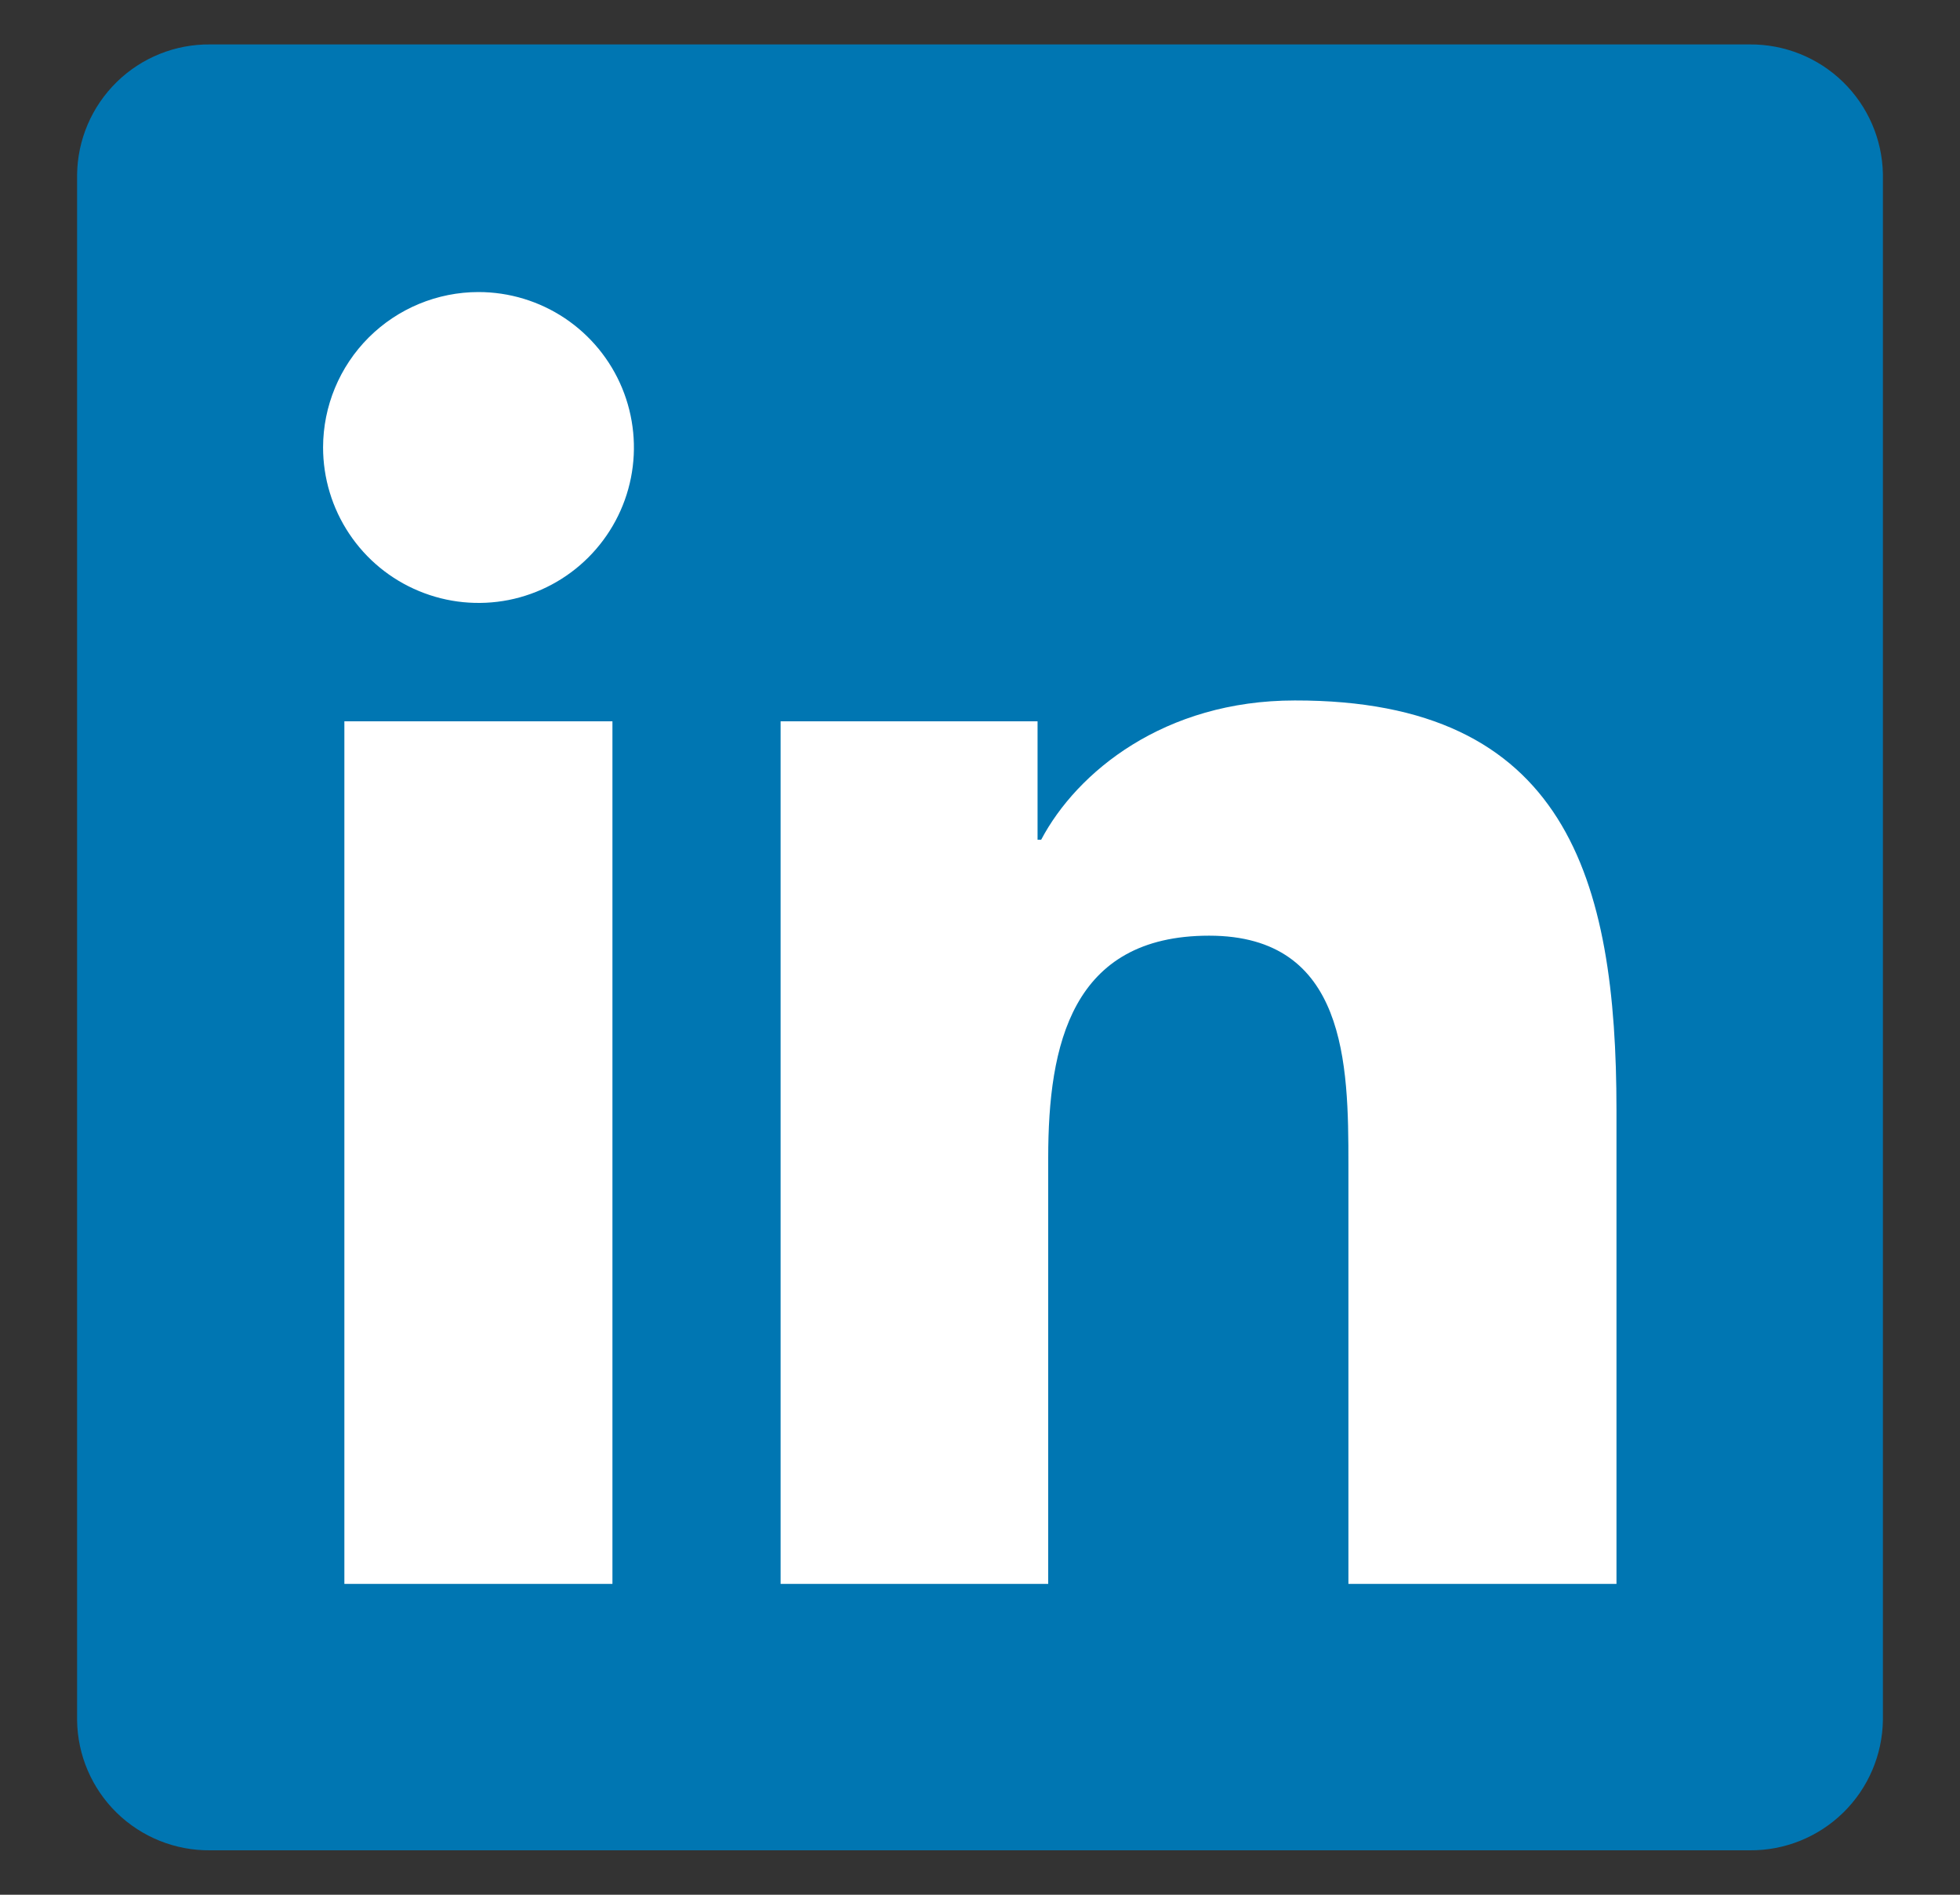 <svg width="30" height="29" viewBox="0 0 30 29" fill="none" xmlns="http://www.w3.org/2000/svg">
<rect x="0" y="0" width="30" height="29" fill="#333333" stroke="none"/>
<path d="M26.781 0.68H3.219C2.684 0.674 2.169 0.881 1.787 1.255C1.405 1.629 1.186 2.139 1.18 2.674V26.331C1.187 26.865 1.406 27.374 1.788 27.747C2.171 28.12 2.685 28.326 3.219 28.32H26.781C27.316 28.325 27.831 28.117 28.213 27.743C28.595 27.369 28.813 26.859 28.82 26.324V2.667C28.811 2.134 28.591 1.626 28.209 1.254C27.828 0.882 27.314 0.676 26.781 0.68Z" fill="#0076B2"/>
<path d="M5.271 11.04H9.374V24.242H5.271V11.04ZM7.324 4.47C7.795 4.47 8.255 4.61 8.646 4.871C9.037 5.133 9.342 5.504 9.522 5.939C9.702 6.374 9.749 6.853 9.657 7.314C9.565 7.776 9.338 8.199 9.005 8.532C8.672 8.865 8.248 9.091 7.787 9.183C7.325 9.274 6.847 9.227 6.412 9.046C5.977 8.866 5.606 8.561 5.345 8.169C5.084 7.778 4.945 7.317 4.945 6.847C4.946 6.216 5.197 5.612 5.643 5.166C6.089 4.721 6.694 4.47 7.324 4.47ZM11.948 11.04H15.881V12.853H15.936C16.484 11.815 17.821 10.721 19.817 10.721C23.972 10.712 24.742 13.447 24.742 16.992V24.242H20.639V17.819C20.639 16.29 20.612 14.321 18.507 14.321C16.402 14.321 16.044 15.989 16.044 17.72V24.242H11.948V11.04Z" fill="white"/>
</svg>
